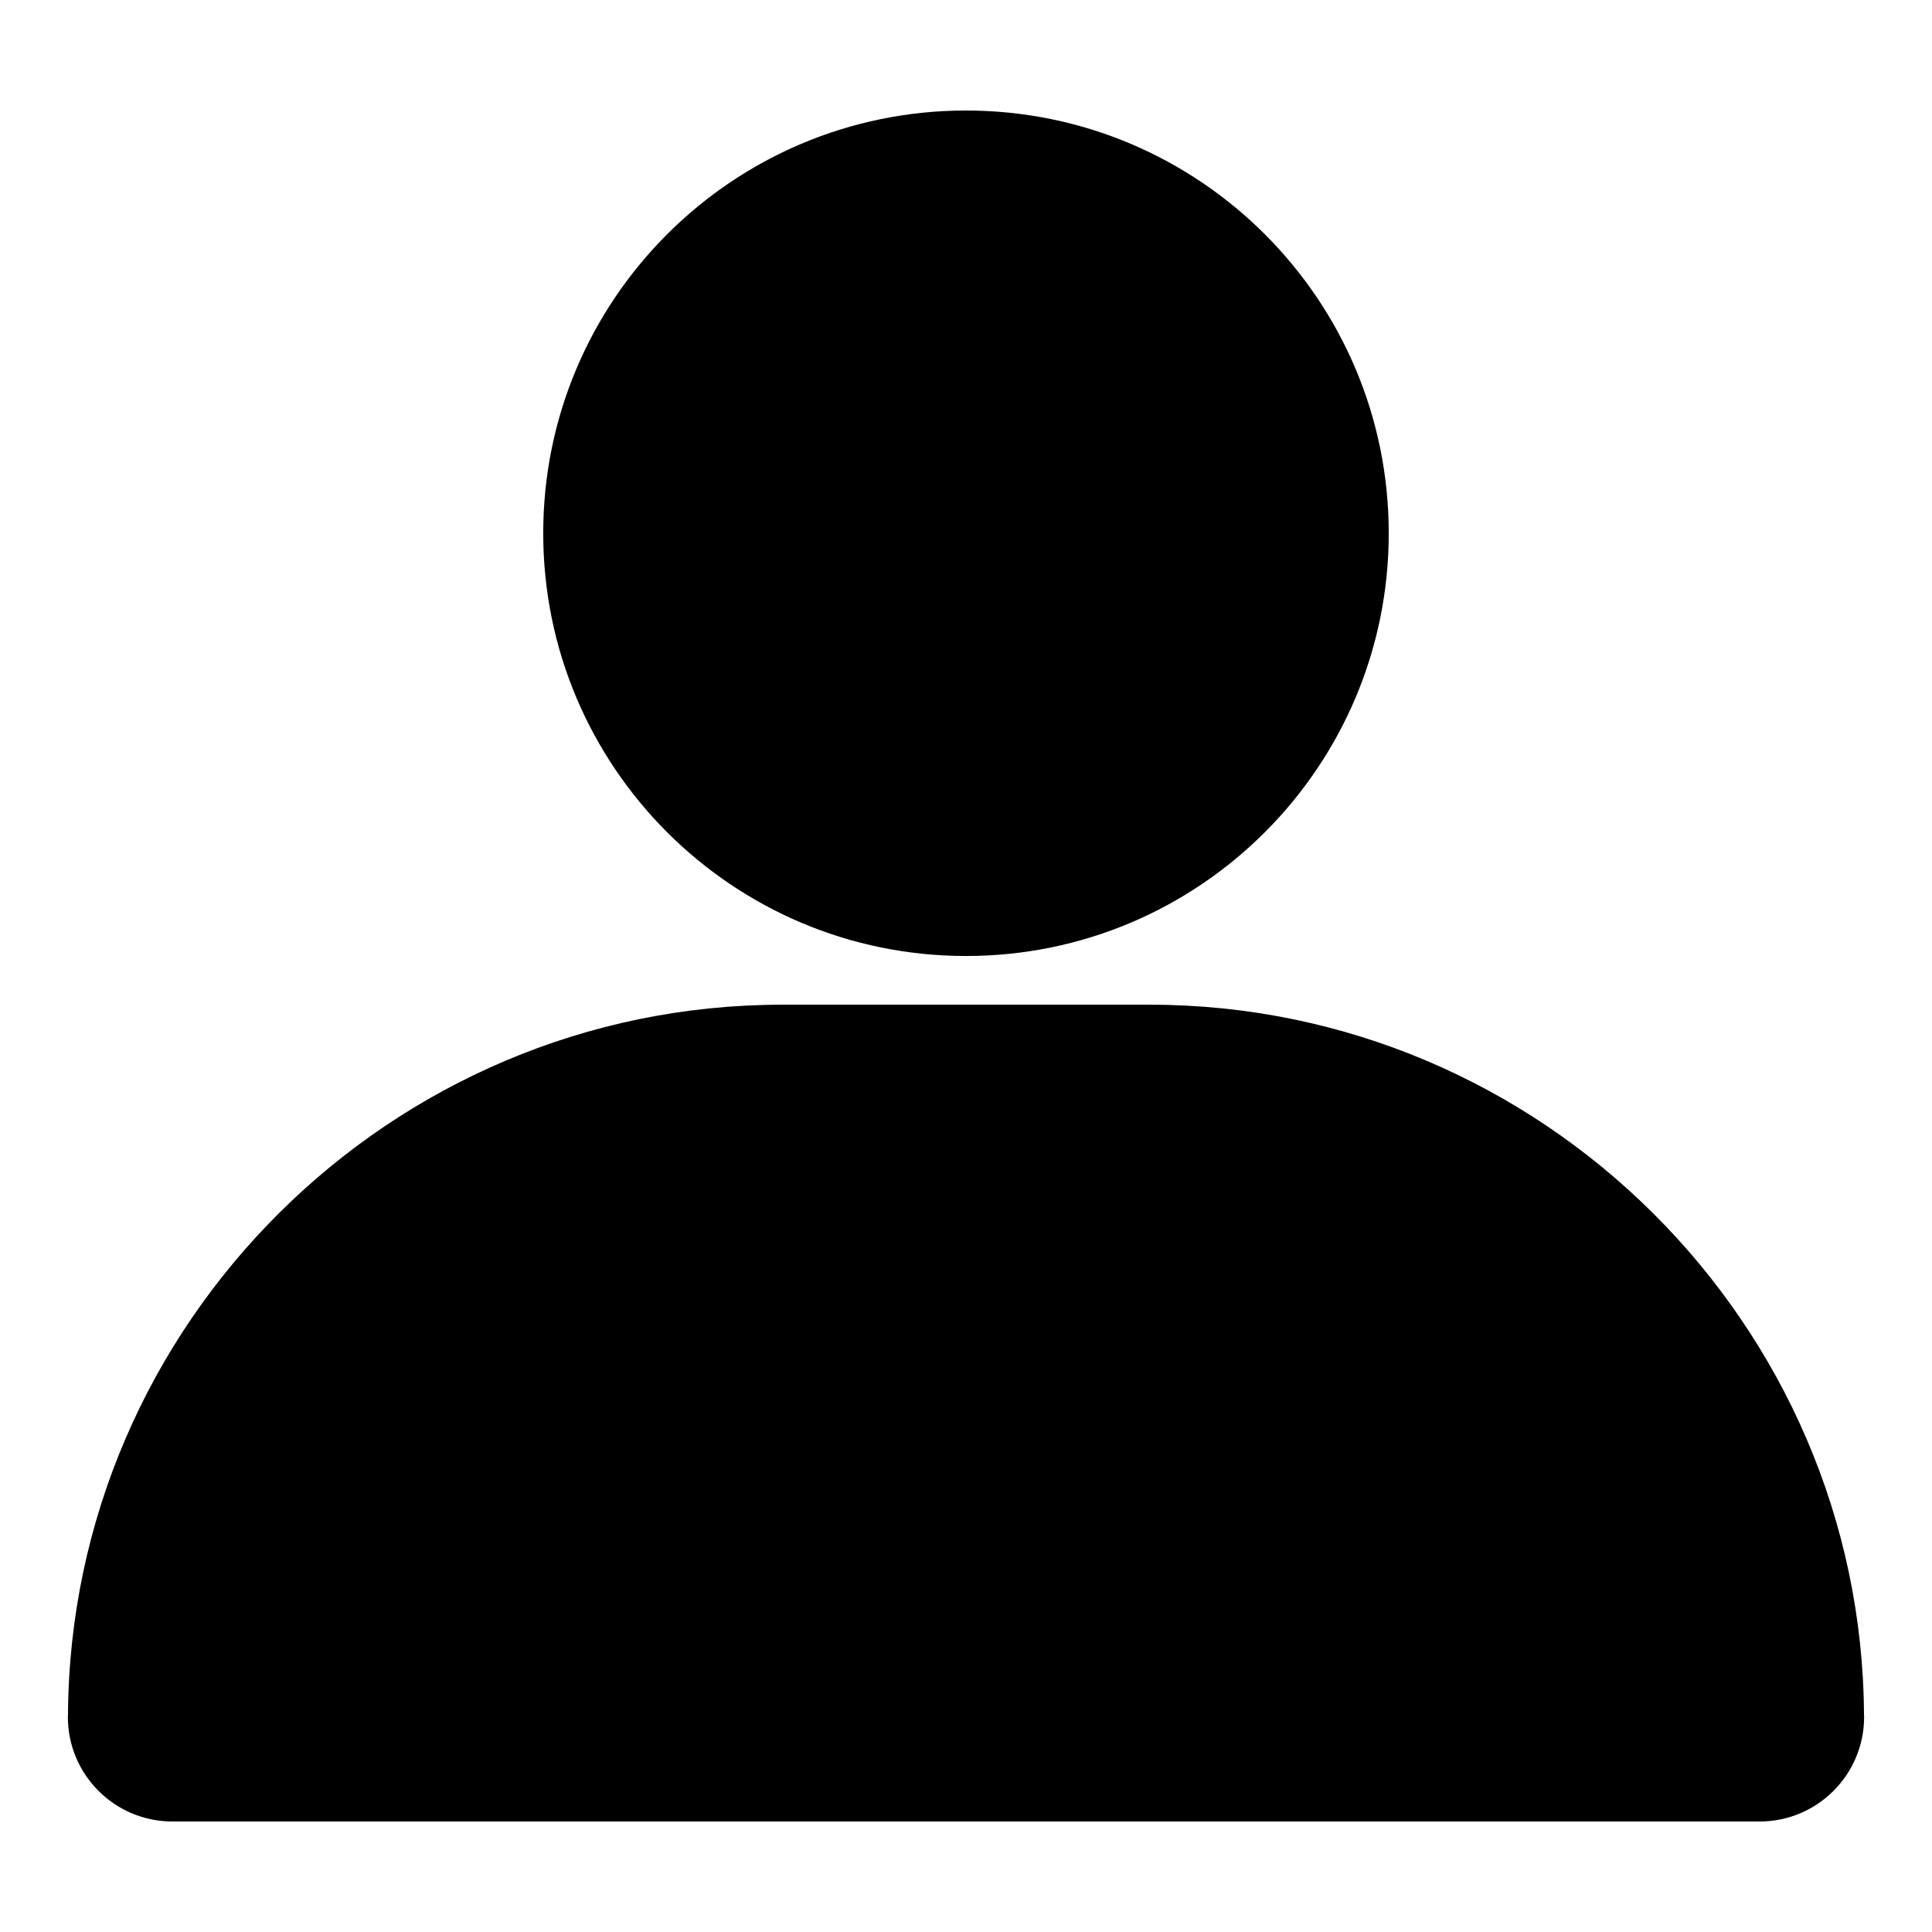 <?xml version="1.0" encoding="UTF-8"?>
<!-- The Best Svg Icon site in the world: iconSvg.co, Visit us! https://iconsvg.co -->
<svg fill="#000000" width="800px" height="800px" version="1.1" viewBox="144 144 512 512" xmlns="http://www.w3.org/2000/svg">
 <g>
  <path d="m512.03 285.32c0 61.875-50.16 112.03-112.03 112.03-61.875 0-112.04-50.156-112.04-112.03s50.16-112.03 112.04-112.03c61.871 0 112.03 50.156 112.03 112.03"/>
  <path d="m637.98 598.45c-0.559-103.6-85.473-188.19-189.2-188.19h-97.562c-103.73 0-188.64 84.59-189.2 188.19 0 0.188-0.031 0.367-0.031 0.555 0 15.305 12.41 27.711 27.711 27.711h420.6c15.301 0 27.711-12.402 27.711-27.711 0-0.188-0.031-0.367-0.031-0.555z"/>
 </g>
</svg>